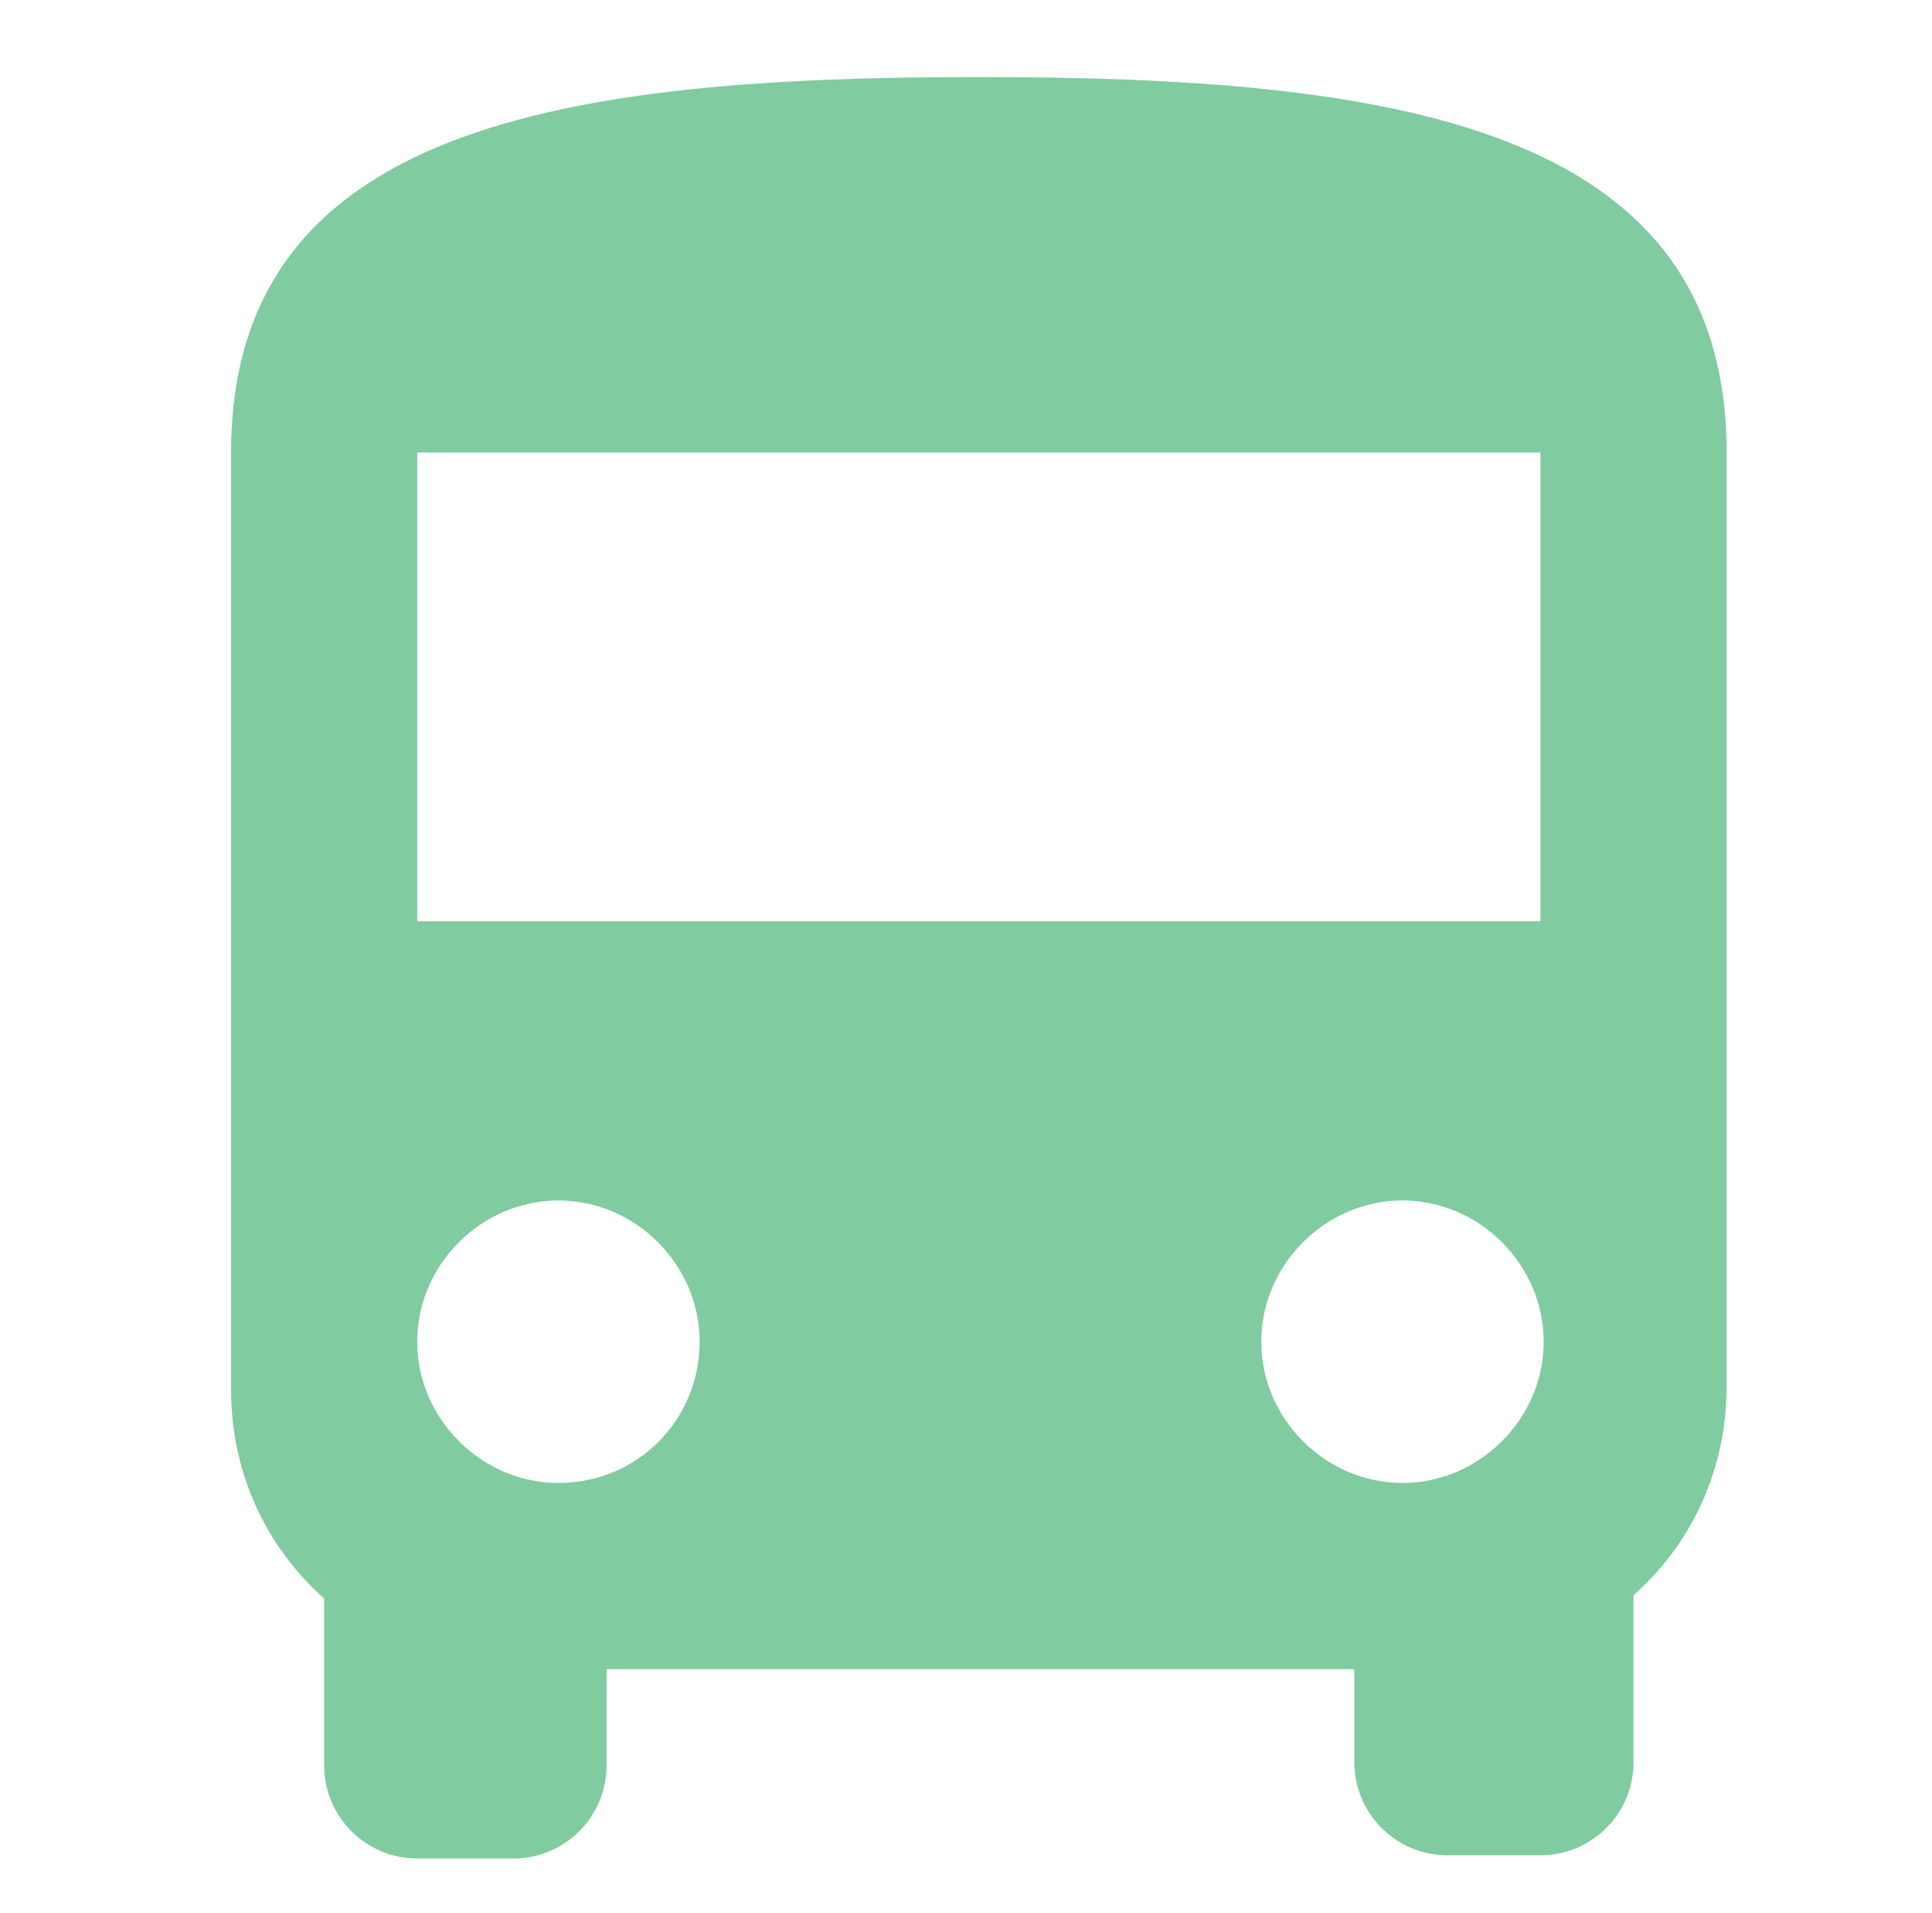 <?xml version="1.0" encoding="utf-8"?>
<!-- Generator: Adobe Illustrator 27.8.0, SVG Export Plug-In . SVG Version: 6.00 Build 0)  -->
<svg version="1.1" id="a" xmlns="http://www.w3.org/2000/svg" xmlns:xlink="http://www.w3.org/1999/xlink" x="0px" y="0px"
	 viewBox="0 0 60.2 59.6" style="enable-background:new 0 0 60.2 59.6;" xml:space="preserve">
<style type="text/css">
	.st0{fill:#80CBA0;}
</style>
<path class="st0" d="M7.2,43.3c0,2.6,1.1,4.9,2.9,6.5V55c0,1.6,1.3,2.9,2.9,2.9h3c1.6,0,2.9-1.3,2.9-2.9v-3h23.3v2.9
	c0,1.6,1.3,2.9,2.9,2.9H48c1.6,0,2.9-1.3,2.9-2.9v-5.2c1.8-1.6,2.9-3.9,2.9-6.5V14.1c0-10.2-10.4-11.7-23.3-11.7S7.2,3.9,7.2,14.1
	V43.3z M17.4,46.2c-2.4,0-4.4-2-4.4-4.4s2-4.4,4.4-4.4s4.4,2,4.4,4.4S19.9,46.2,17.4,46.2z M43.7,46.2c-2.4,0-4.4-2-4.4-4.4
	s2-4.4,4.4-4.4s4.4,2,4.4,4.4S46.1,46.2,43.7,46.2z M48,28.7H13V14.1h35V28.7z"/>
</svg>
